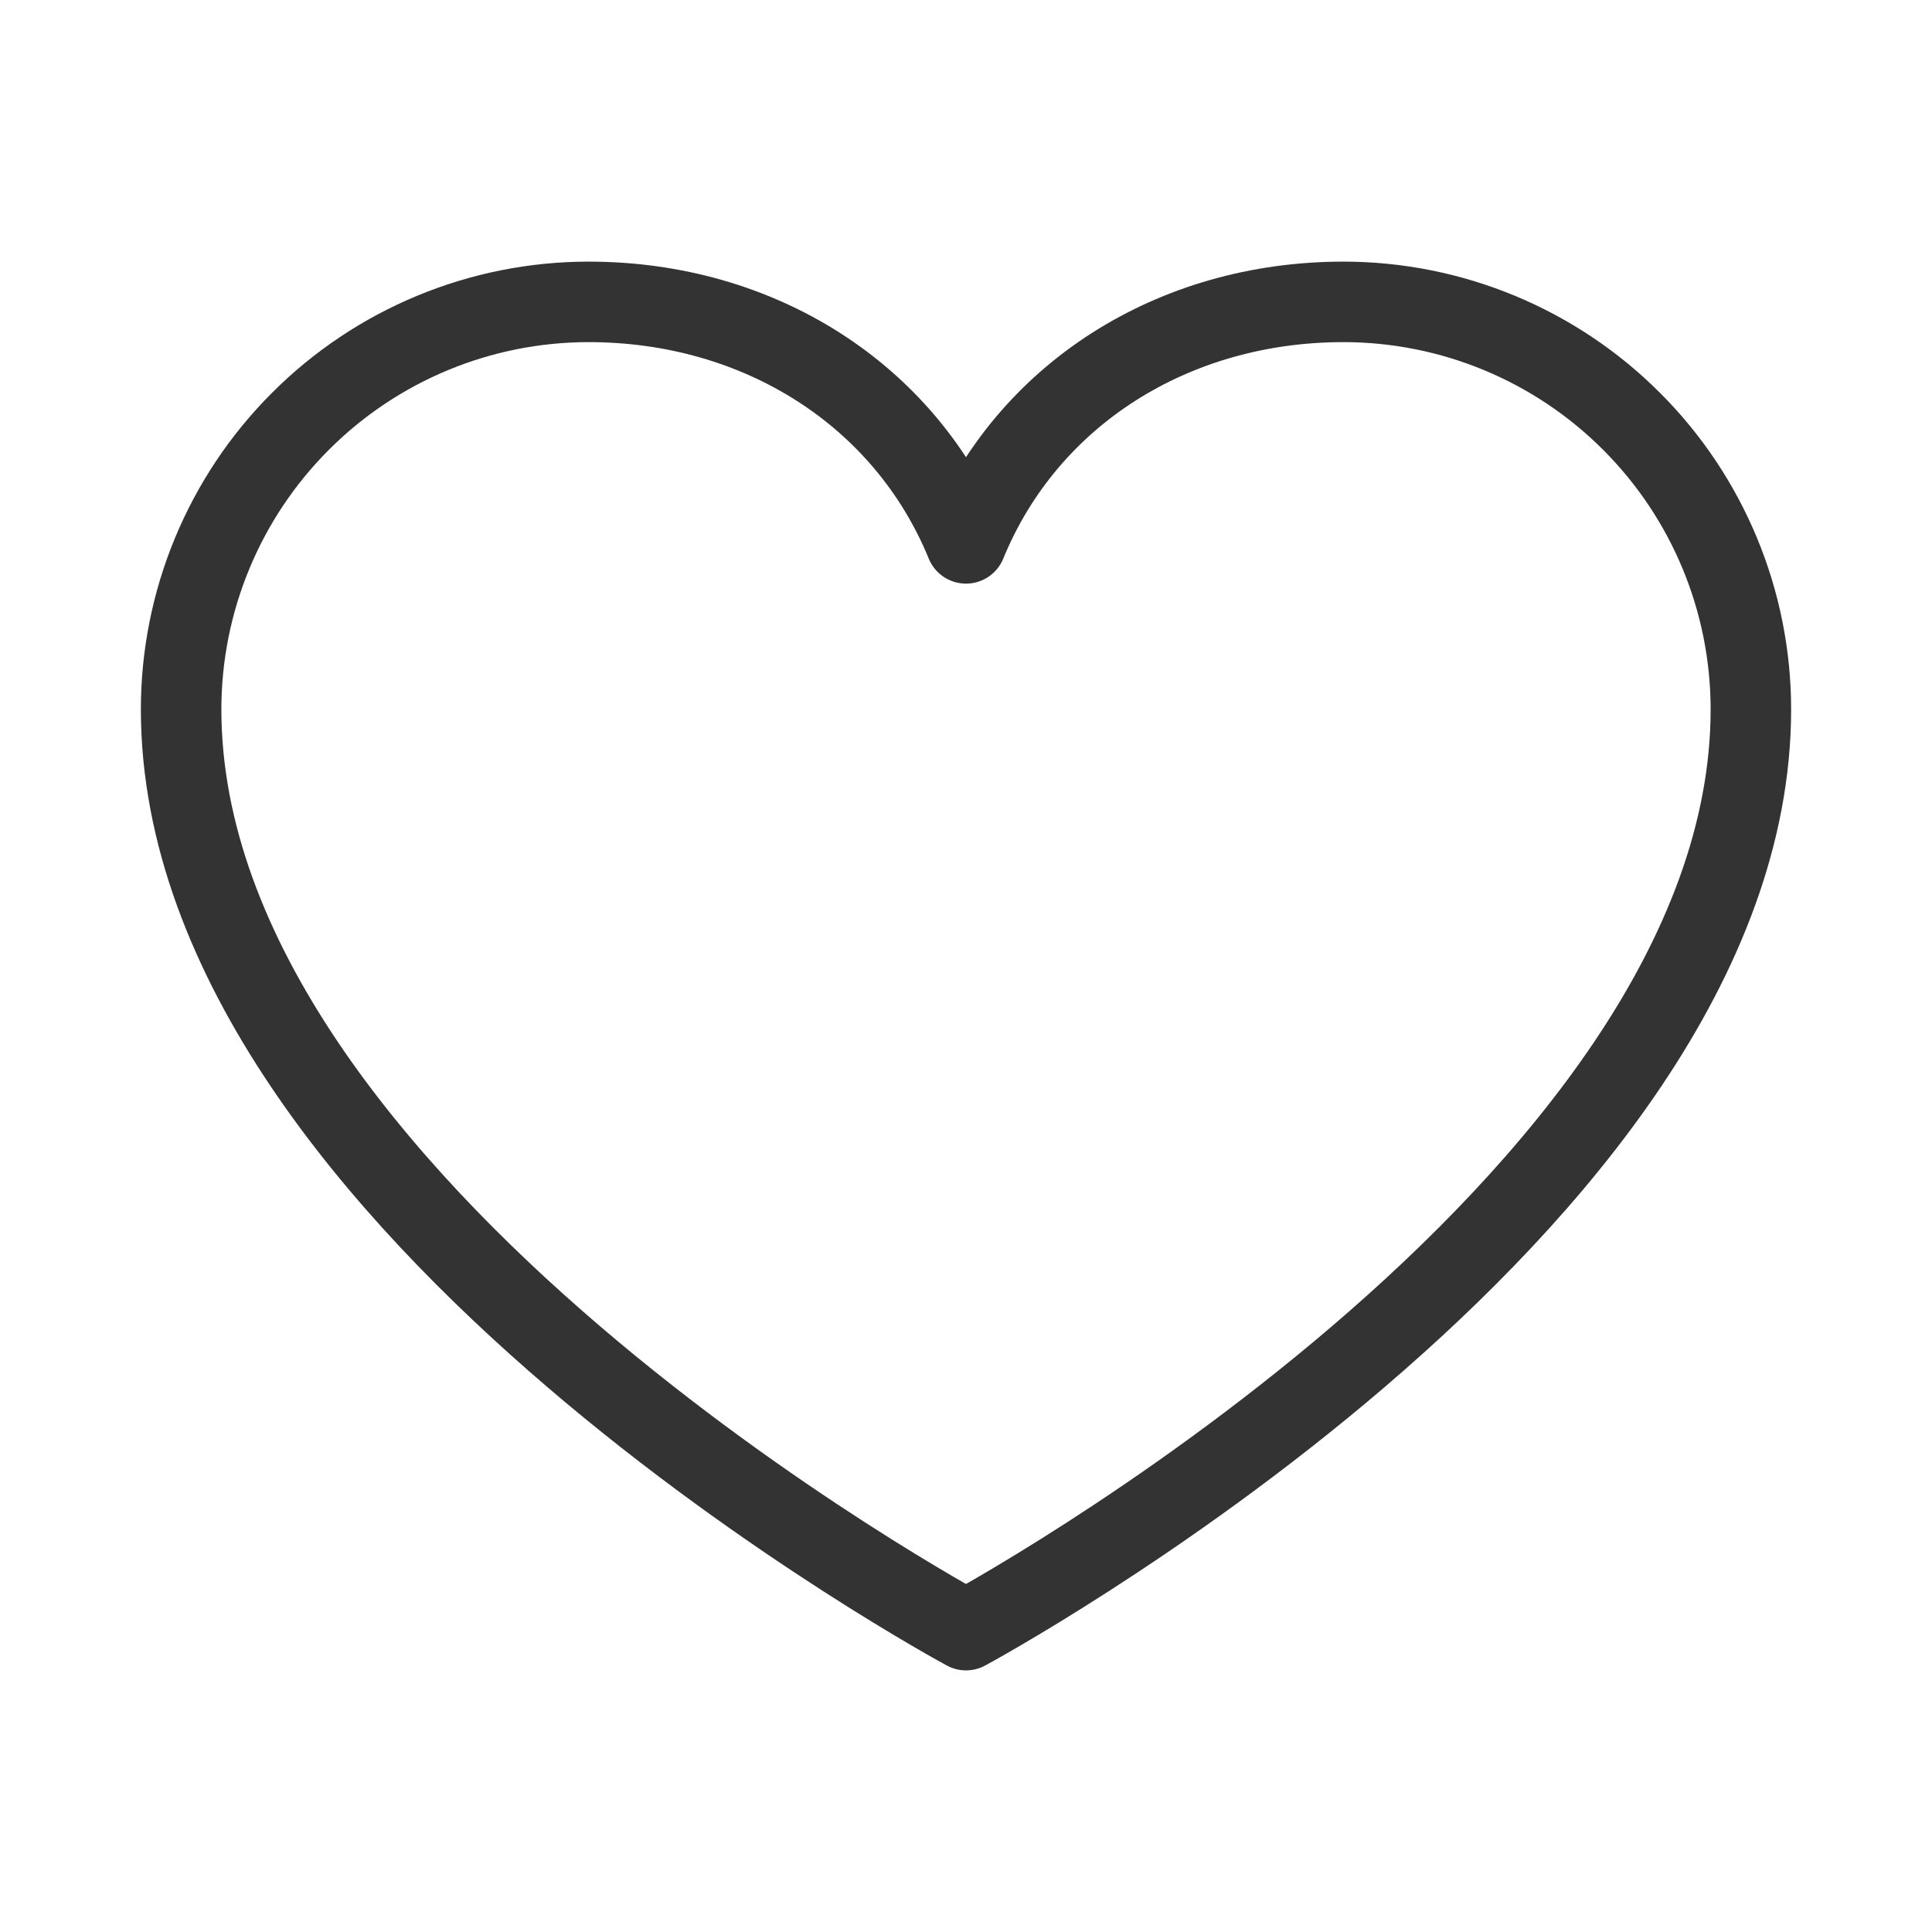 <svg width="24" height="24" viewBox="0 0 24 24" fill="none" xmlns="http://www.w3.org/2000/svg">
<g clip-path="url(#clip0_97_375)">
<path d="M12 20.25C12 20.25 2.25 15 2.25 8.812C2.25 7.47 2.783 6.182 3.733 5.233C4.682 4.283 5.97 3.75 7.312 3.75C9.43 3.75 11.244 4.904 12 6.75C12.756 4.904 14.57 3.75 16.688 3.75C18.03 3.75 19.318 4.283 20.267 5.233C21.217 6.182 21.75 7.47 21.75 8.812C21.75 15 12 20.25 12 20.25Z" stroke="#333333" stroke-linecap="round" stroke-linejoin="round"/>
</g>
<defs>
<clipPath id="clip0_97_375">
<rect width="24" height="24" fill="white"/>
</clipPath>
</defs>
</svg>
